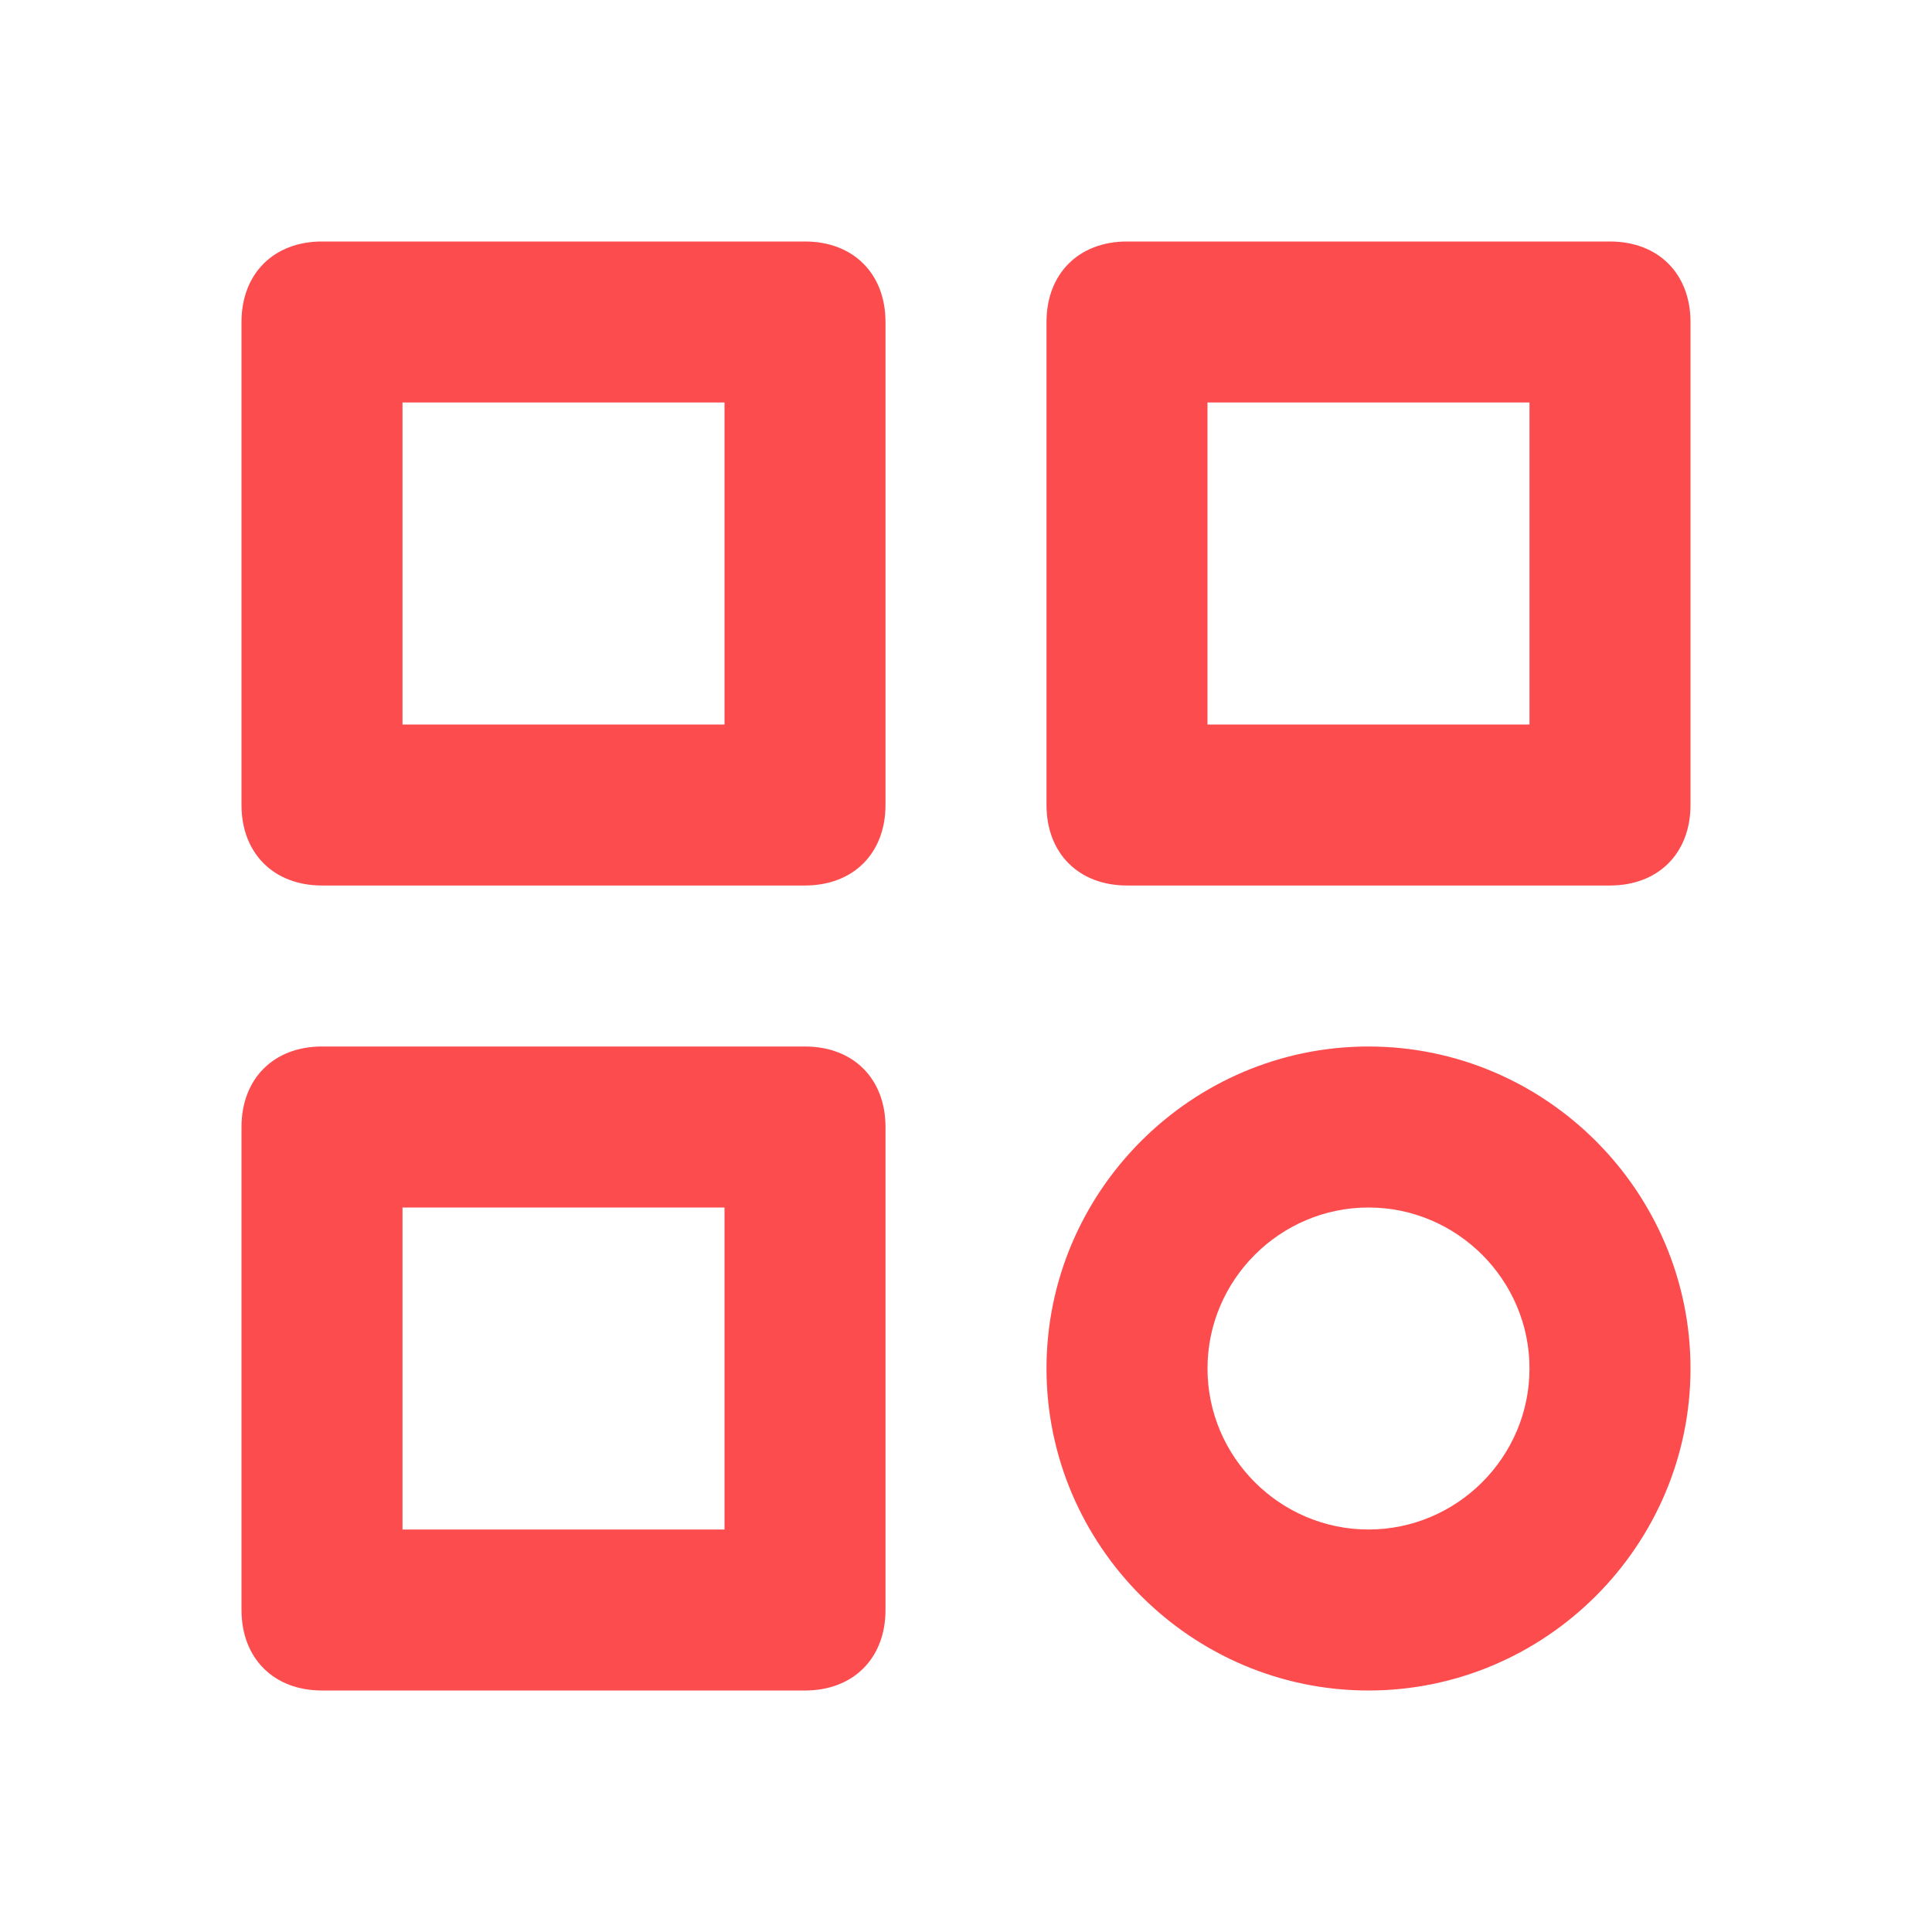 <?xml version="1.0" encoding="utf-8"?>
<!-- Generator: Adobe Illustrator 25.4.1, SVG Export Plug-In . SVG Version: 6.00 Build 0)  -->
<svg version="1.1" id="Layer_1" xmlns="http://www.w3.org/2000/svg" xmlns:xlink="http://www.w3.org/1999/xlink" x="0px" y="0px"
	 width="24px" height="24px" viewBox="0 0 24 24" style="enable-background:new 0 0 24 24;" xml:space="preserve">
<style type="text/css">
	.st0{fill:#FC4C4E;}
</style>
<path class="st0" d="M9,9H5V5h4V9z M20,3h-6c-0.6,0-1,0.4-1,1v6c0,0.6,0.4,1,1,1h6c0.6,0,1-0.4,1-1V4C21,3.4,20.6,3,20,3z M19,9h-4
	V5h4V9z M10,3H4C3.4,3,3,3.4,3,4v6c0,0.6,0.4,1,1,1h6c0.6,0,1-0.4,1-1V4C11,3.4,10.6,3,10,3z M10,13H4c-0.6,0-1,0.4-1,1v6
	c0,0.6,0.4,1,1,1h6c0.6,0,1-0.4,1-1v-6C11,13.4,10.6,13,10,13z M9,19H5v-4h4V19z M17,13c-2.2,0-4,1.8-4,4s1.8,4,4,4s4-1.8,4-4
	S19.2,13,17,13z M17,19c-1.1,0-2-0.9-2-2s0.9-2,2-2s2,0.9,2,2S18.1,19,17,19z"/>
</svg>
